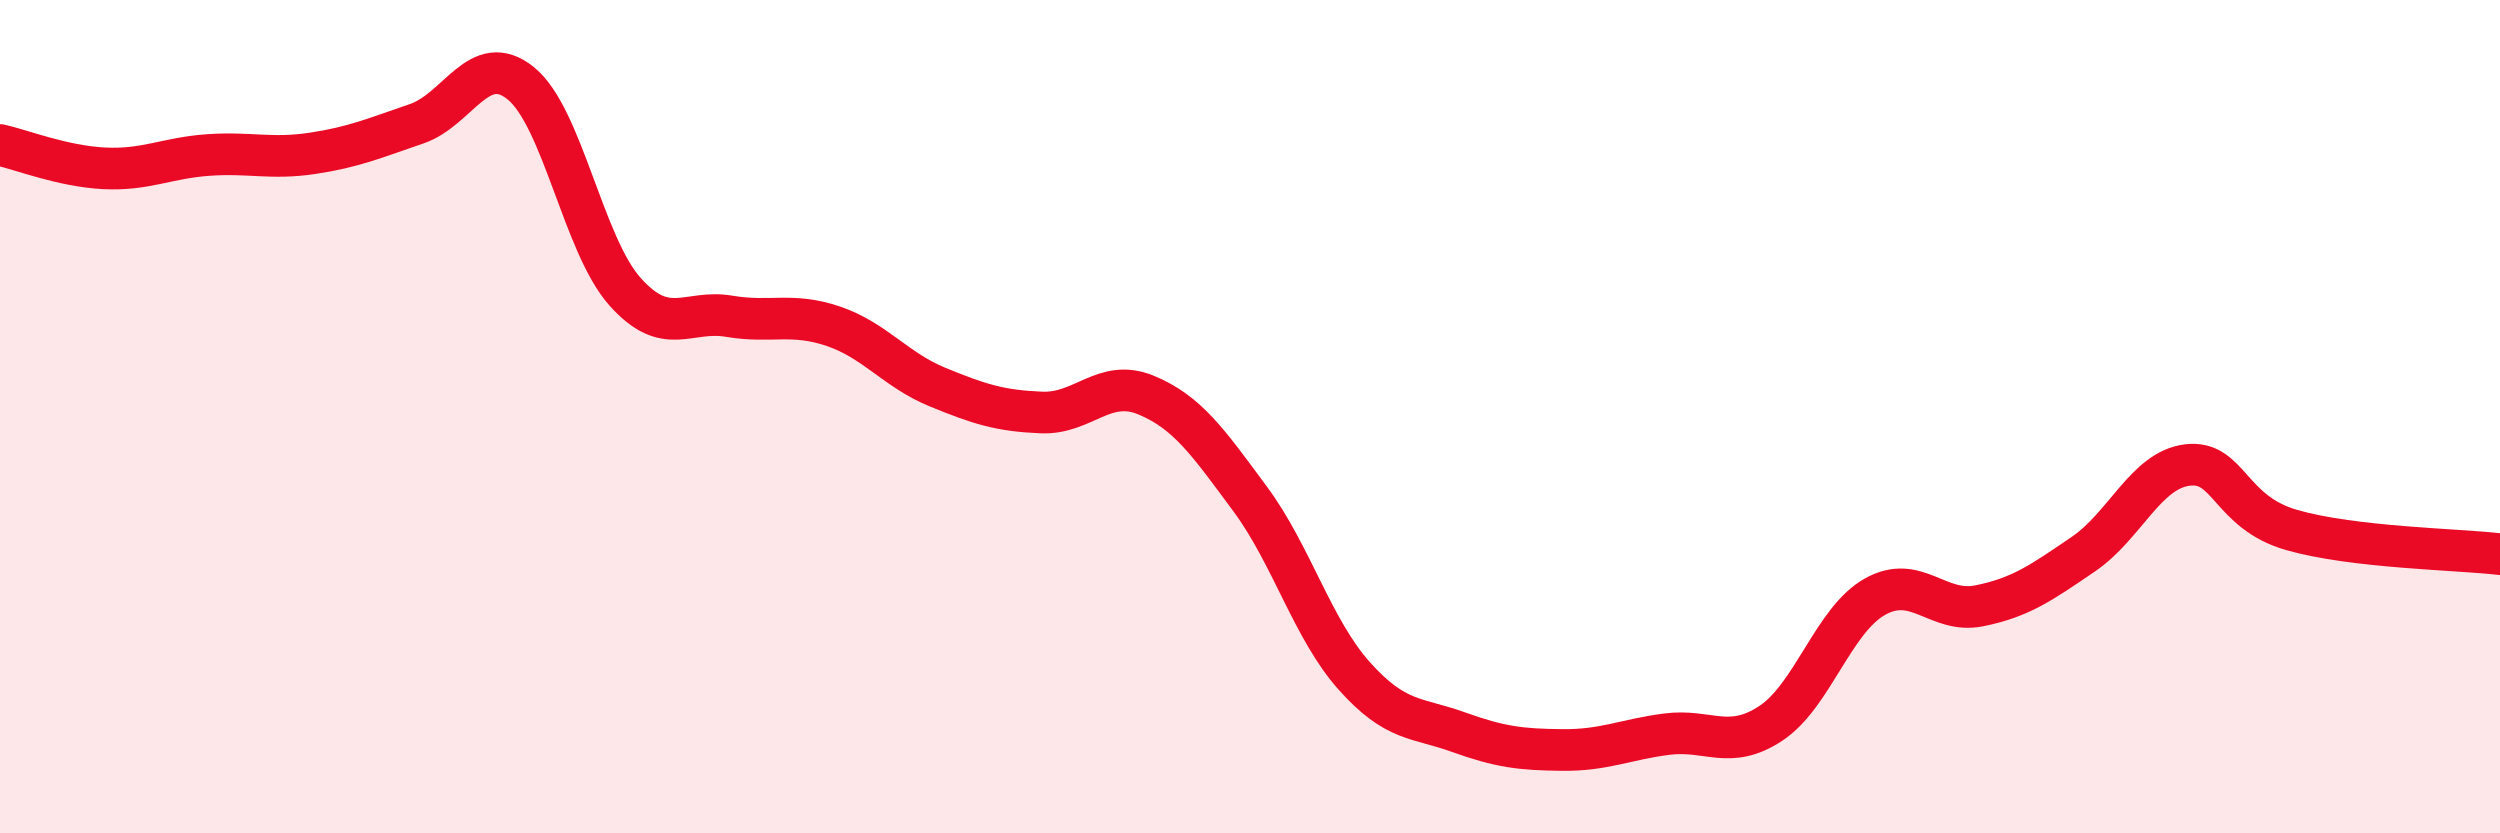 
    <svg width="60" height="20" viewBox="0 0 60 20" xmlns="http://www.w3.org/2000/svg">
      <path
        d="M 0,3.48 C 0.5,3.59 1.5,3.99 2.5,4.04 C 3.5,4.09 4,3.79 5,3.72 C 6,3.65 6.5,3.83 7.5,3.68 C 8.5,3.53 9,3.31 10,2.97 C 11,2.63 11.5,1.19 12.5,2 C 13.5,2.81 14,5.88 15,7 C 16,8.12 16.5,7.42 17.5,7.59 C 18.5,7.76 19,7.49 20,7.83 C 21,8.17 21.5,8.88 22.5,9.29 C 23.5,9.7 24,9.86 25,9.9 C 26,9.94 26.5,9.07 27.5,9.48 C 28.5,9.89 29,10.62 30,11.97 C 31,13.32 31.5,15.1 32.5,16.22 C 33.5,17.34 34,17.21 35,17.57 C 36,17.93 36.5,17.99 37.5,18 C 38.5,18.01 39,17.75 40,17.62 C 41,17.49 41.5,18.02 42.5,17.36 C 43.5,16.7 44,14.88 45,14.32 C 46,13.76 46.5,14.74 47.5,14.54 C 48.5,14.34 49,13.98 50,13.3 C 51,12.62 51.5,11.28 52.5,11.16 C 53.5,11.04 53.5,12.29 55,12.72 C 56.5,13.15 59,13.18 60,13.3L60 20L0 20Z"
        fill="#EB0A25"
        opacity="0.1"
        stroke-linecap="round"
        stroke-linejoin="round"
      />
      <path
        d="M 0,3.48 C 0.5,3.59 1.5,3.99 2.5,4.04 C 3.5,4.09 4,3.79 5,3.72 C 6,3.65 6.5,3.83 7.5,3.68 C 8.5,3.53 9,3.31 10,2.97 C 11,2.63 11.5,1.19 12.5,2 C 13.5,2.81 14,5.88 15,7 C 16,8.12 16.5,7.42 17.5,7.59 C 18.5,7.76 19,7.49 20,7.83 C 21,8.17 21.5,8.88 22.5,9.29 C 23.5,9.7 24,9.86 25,9.9 C 26,9.94 26.5,9.07 27.5,9.48 C 28.5,9.89 29,10.62 30,11.97 C 31,13.32 31.5,15.1 32.5,16.22 C 33.5,17.34 34,17.21 35,17.57 C 36,17.93 36.5,17.99 37.5,18 C 38.5,18.01 39,17.75 40,17.62 C 41,17.49 41.5,18.02 42.5,17.36 C 43.5,16.7 44,14.88 45,14.32 C 46,13.76 46.5,14.74 47.5,14.54 C 48.5,14.34 49,13.98 50,13.3 C 51,12.62 51.5,11.28 52.5,11.16 C 53.5,11.04 53.5,12.29 55,12.72 C 56.5,13.15 59,13.18 60,13.3"
        stroke="#EB0A25"
        stroke-width="1"
        fill="none"
        stroke-linecap="round"
        stroke-linejoin="round"
      />
    </svg>
  